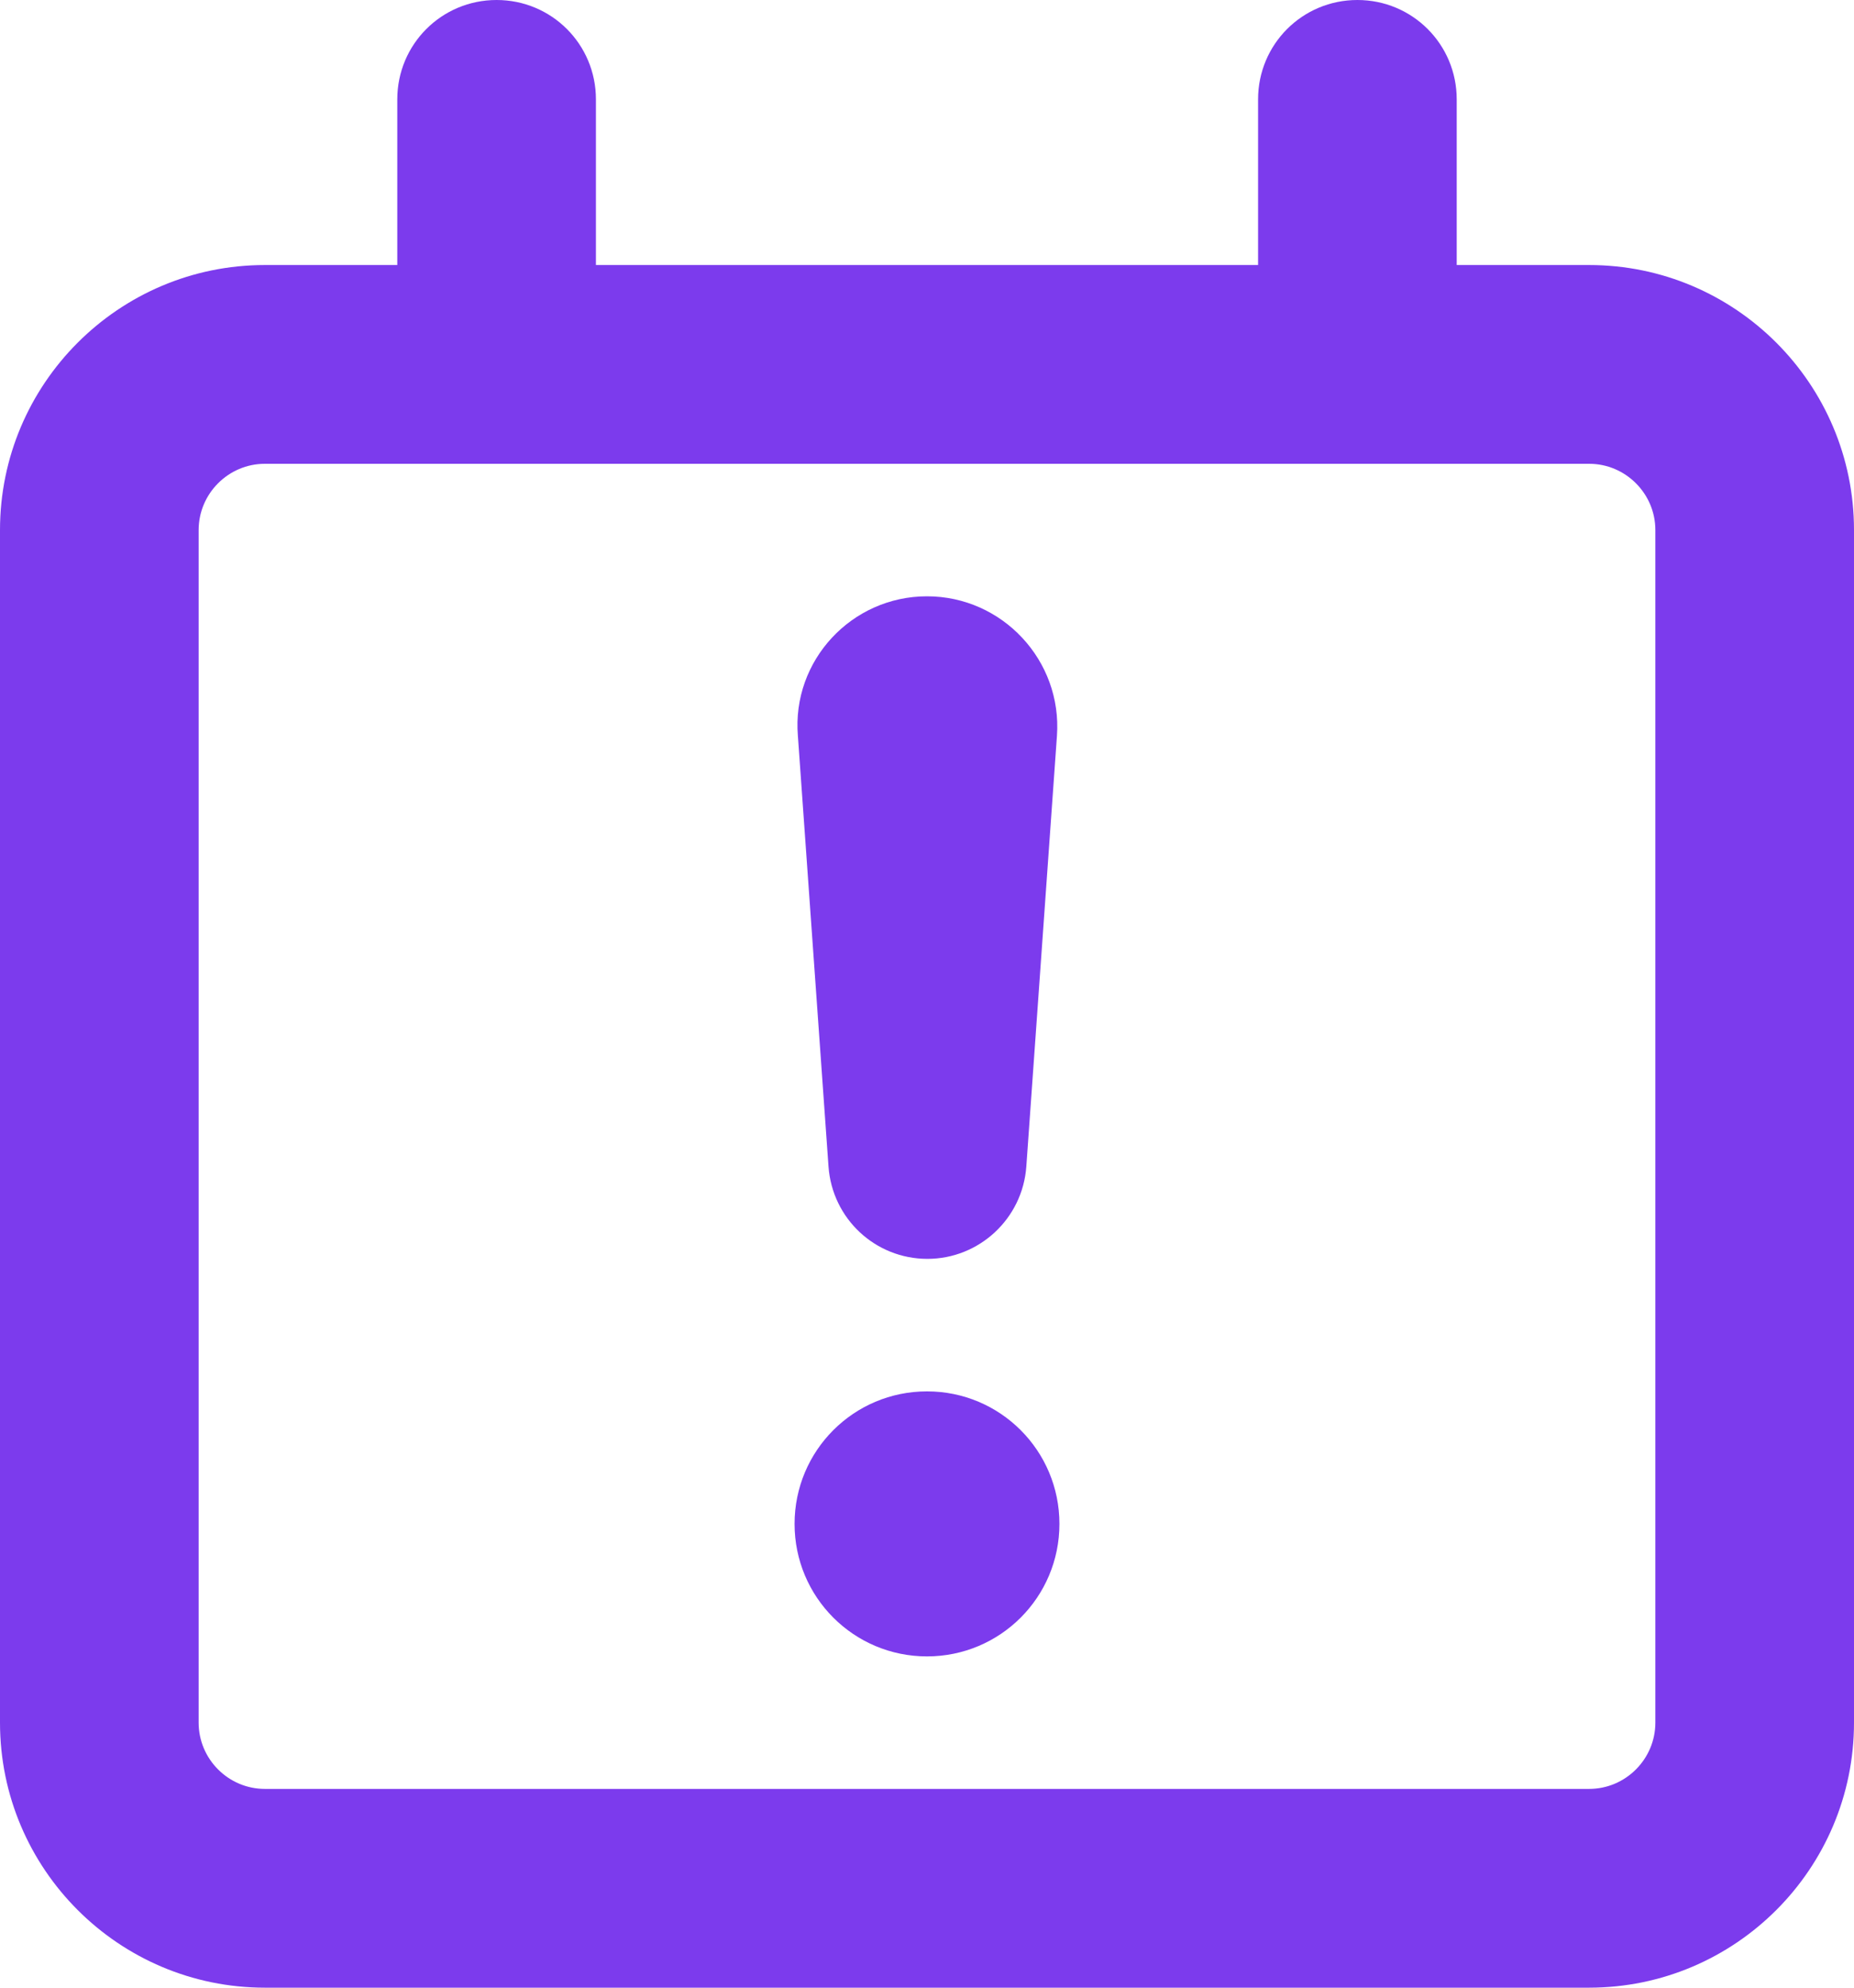 <svg width="448" height="480" viewBox="0 0 448 480" fill="none" xmlns="http://www.w3.org/2000/svg">
<path d="M328 0C341.3 0 352 10.7 352 24V64H384C419.3 64 448 92.7 448 128V416C448 451.3 419.3 480 384 480H64C28.7 480 0 451.3 0 416V128C0 92.7 28.7 64 64 64H96V24C96 10.7 106.7 0 120 0C133.3 0 144 10.7 144 24V64H304V24C304 10.7 314.7 0 328 0ZM64 112C55.2 112 48 119.2 48 128V416C48 424.8 55.2 432 64 432H384C392.8 432 400 424.8 400 416V128C400 119.2 392.8 112 384 112H64ZM224 400C206.3 400 192 385.7 192 368C192 350.3 206.3 336 224 336C241.7 336 256 350.3 256 368C256 385.7 241.7 400 224 400ZM224 144C242.2 144 256.7 159.5 255.4 177.7L248 281.7C247.1 294.3 236.6 304 224.1 304C211.5 304 201.1 294.3 200.2 281.7L192.8 177.7C191.3 159.5 205.8 144 224 144Z" fill="#7C3BED"/>
</svg>
